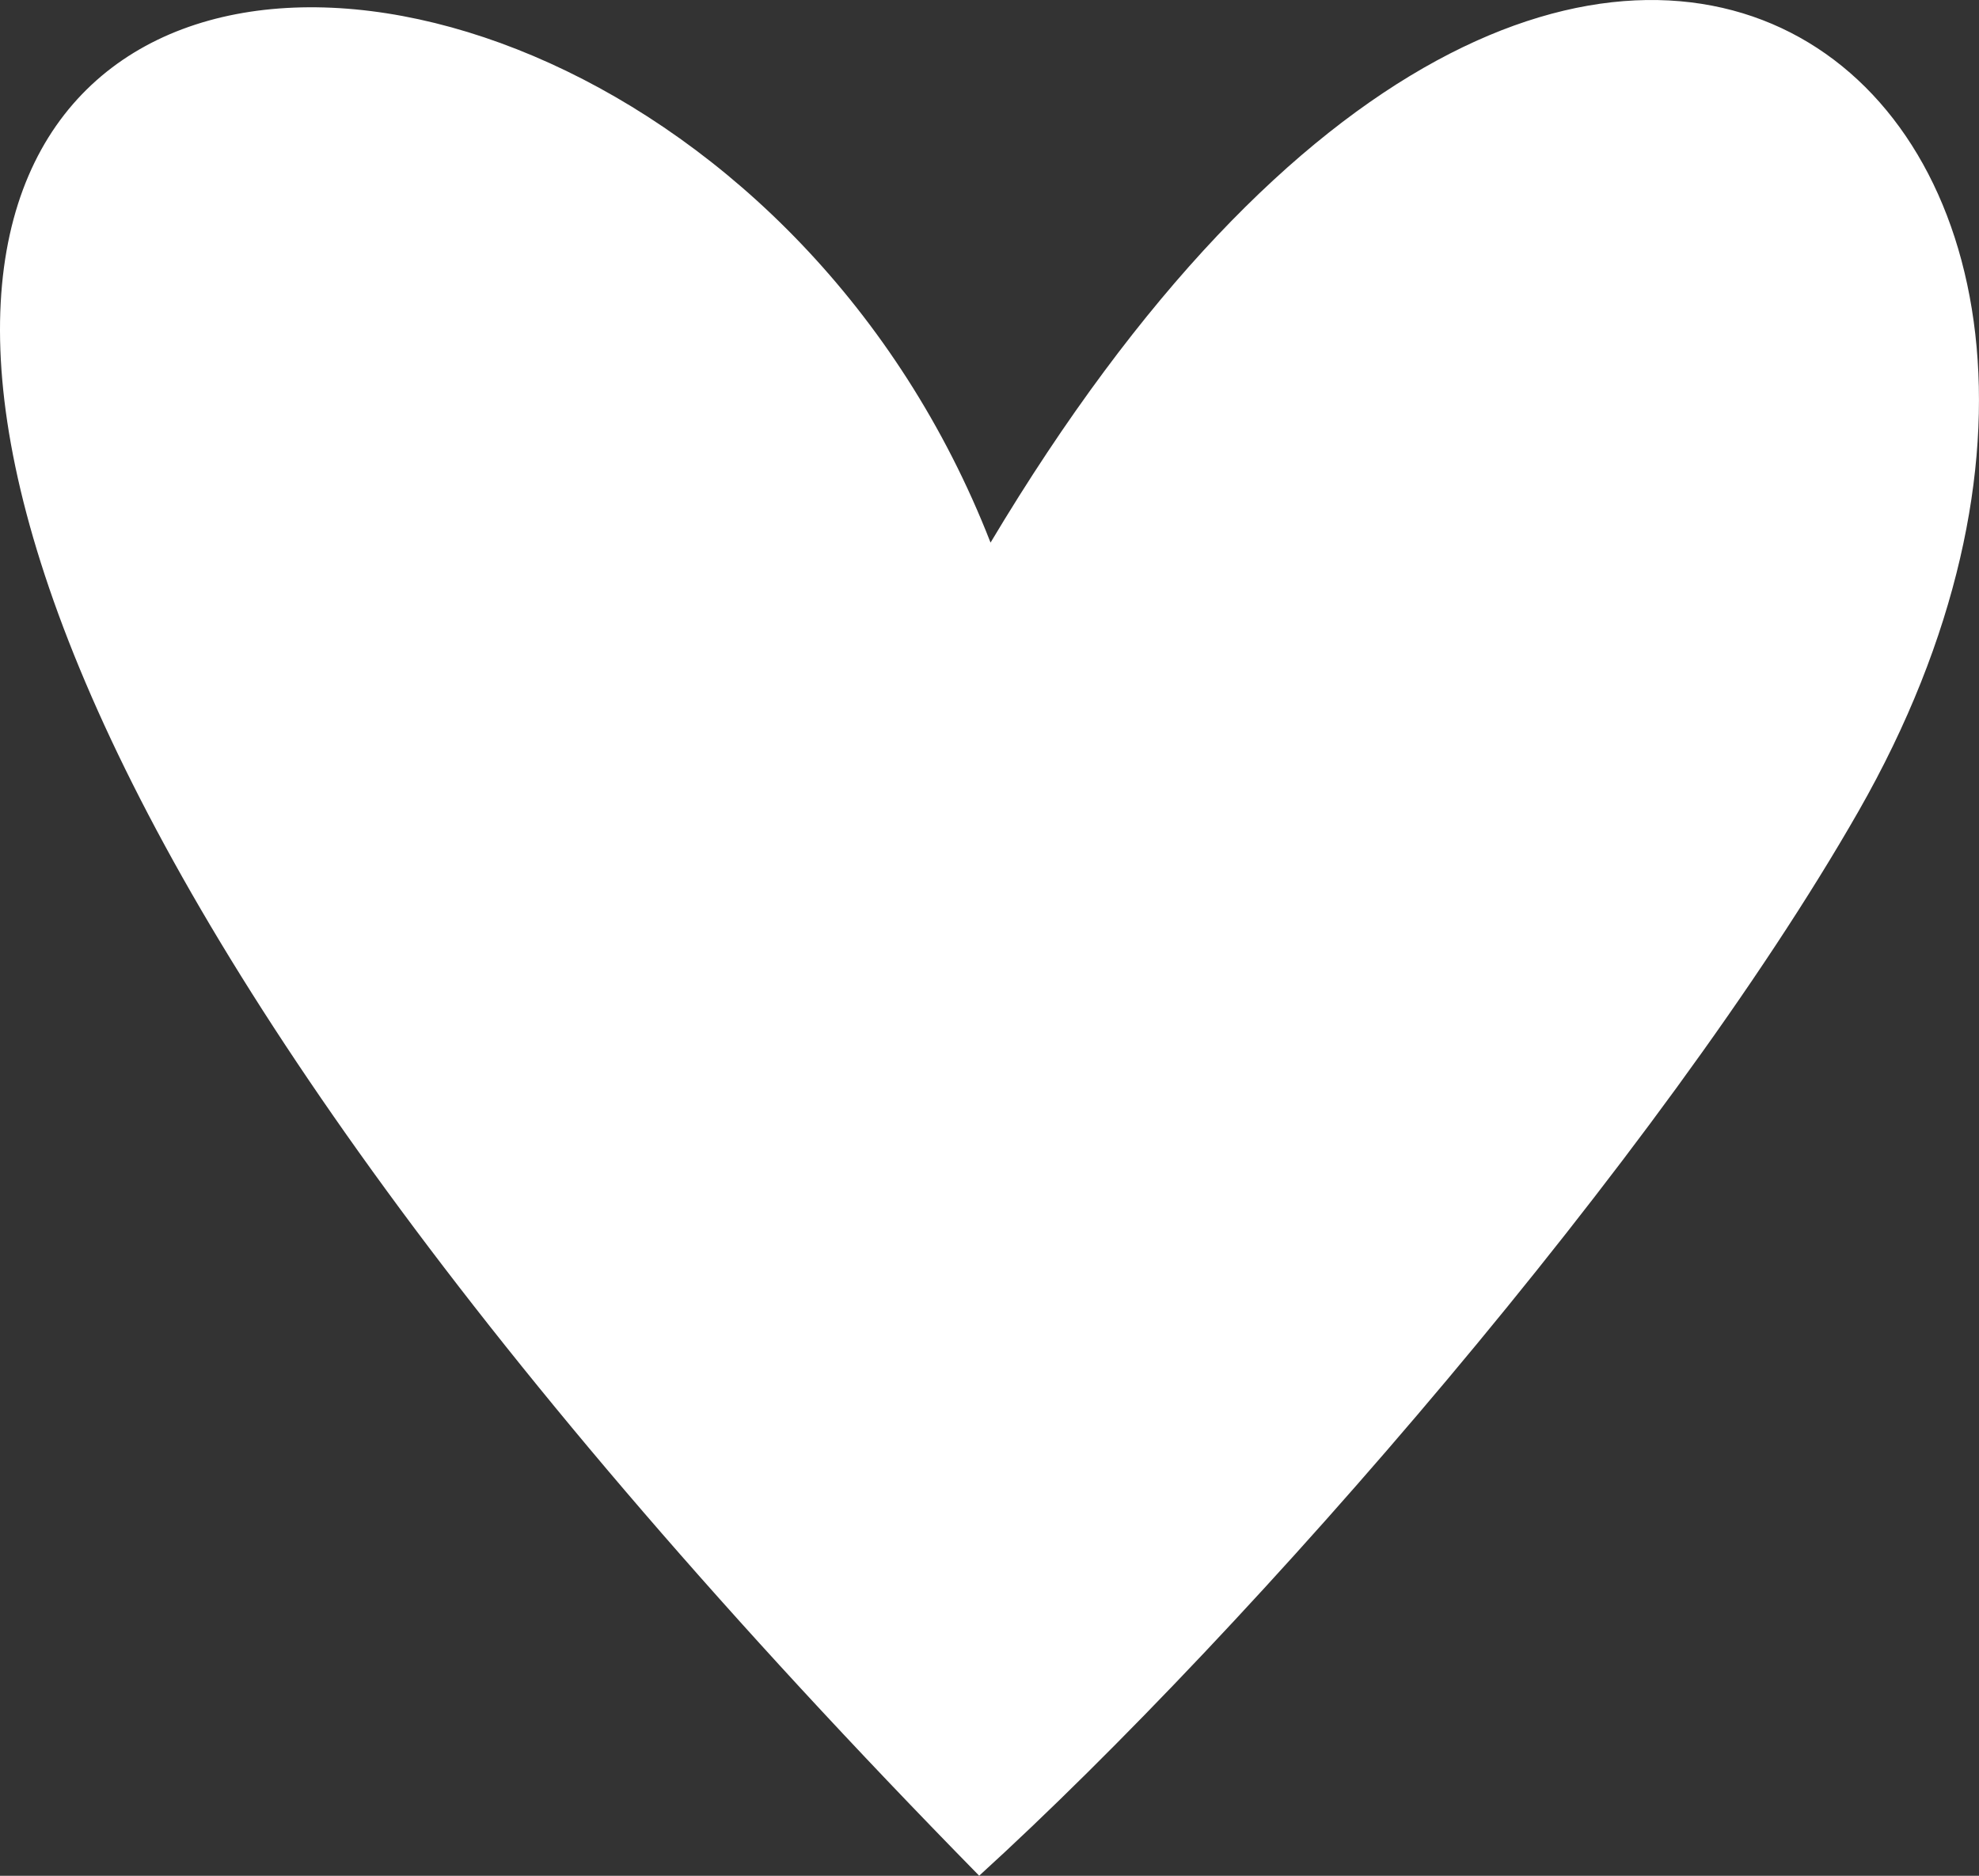 <?xml version="1.0" encoding="UTF-8" standalone="no"?><svg xmlns="http://www.w3.org/2000/svg" xmlns:xlink="http://www.w3.org/1999/xlink" fill="#000000" height="1696.9" preserveAspectRatio="xMidYMid meet" version="1" viewBox="0.0 0.0 1790.2 1696.9" width="1790.2" zoomAndPan="magnify"><rect x="0.0" y="0.0" width="1790.2" height="1696.9" fill="#333333" stroke="none"/><defs><clipPath id="a"><path d="M 0 0 L 1790.18 0 L 1790.18 1696.852 L 0 1696.852 Z M 0 0"/></clipPath></defs><g><g clip-path="url(#a)" id="change1_1"><path d="M 896.043 490.863 C 562.176 -364.895 -935.465 -159.539 885.766 1696.852 C 1132.438 1472.211 1503.457 1045.062 1681.289 733.75 C 2040.383 105.125 1441.82 -423.008 896.043 490.863" fill="#ffffff"/></g></g></svg>